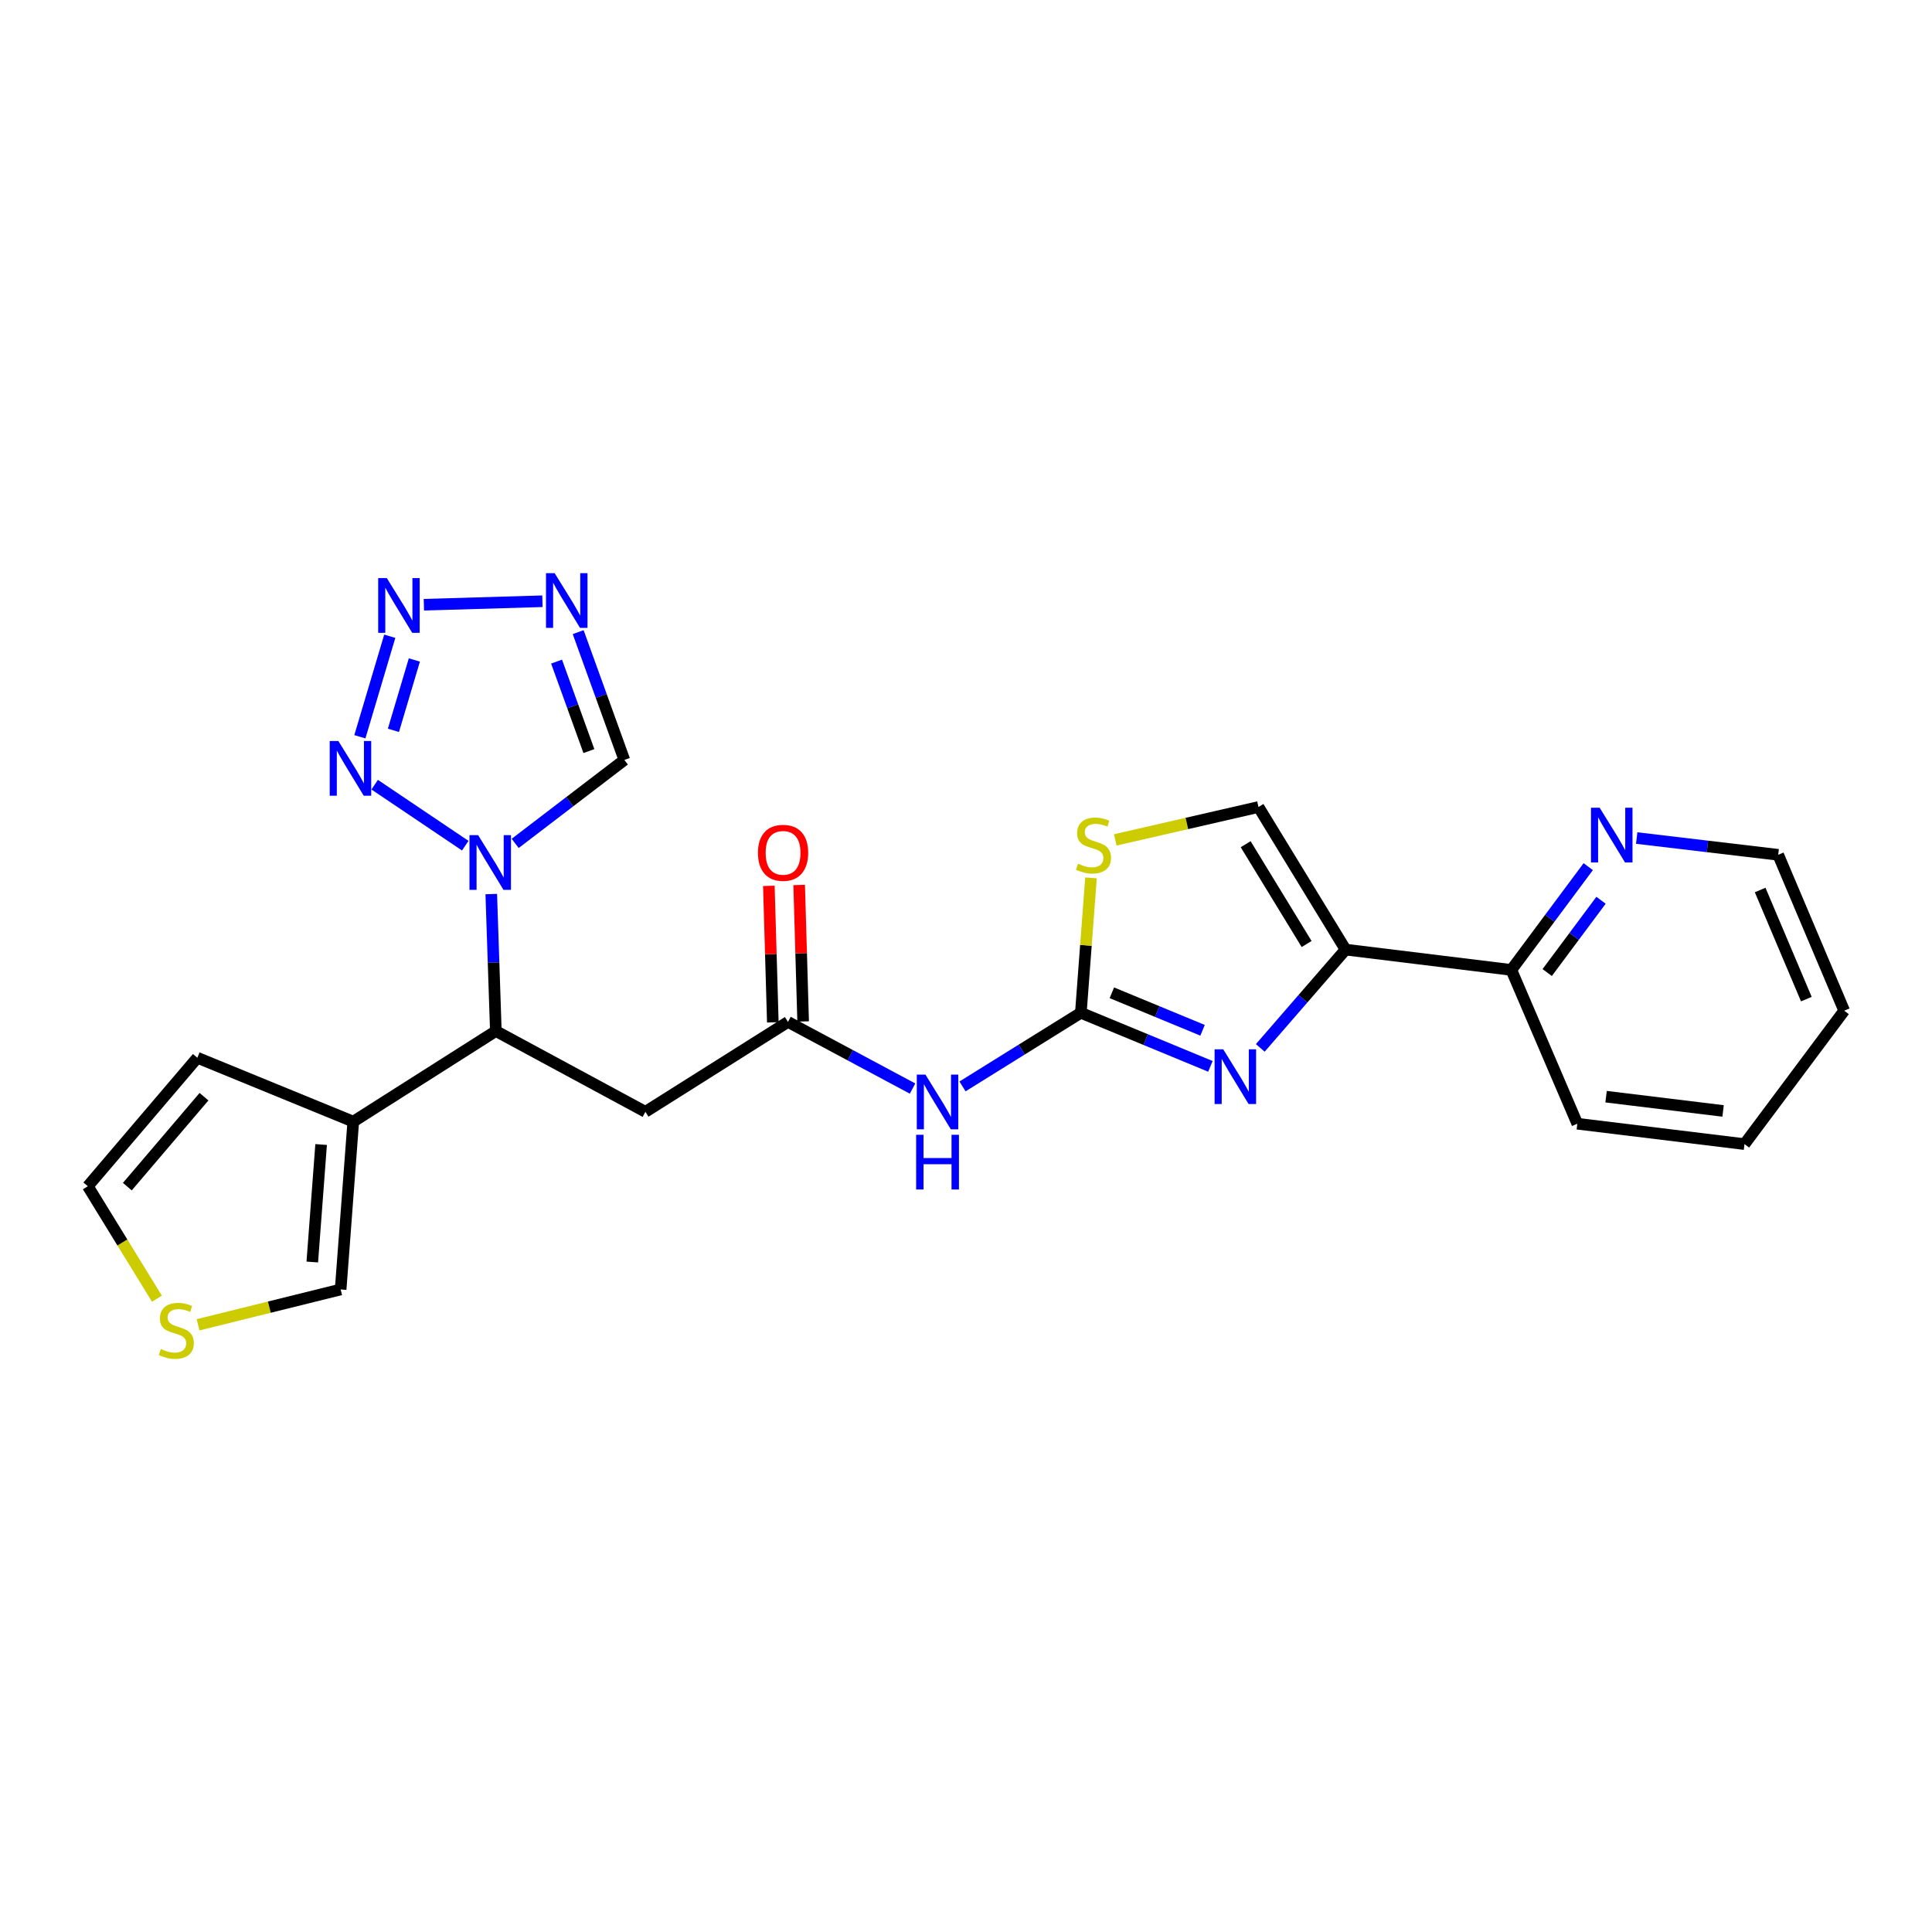 <?xml version='1.0' encoding='iso-8859-1'?>
<svg version='1.1' baseProfile='full'
              xmlns='http://www.w3.org/2000/svg'
                      xmlns:rdkit='http://www.rdkit.org/xml'
                      xmlns:xlink='http://www.w3.org/1999/xlink'
                  xml:space='preserve'
width='1000px' height='1000px' viewBox='0 0 1000 1000'>
<!-- END OF HEADER -->
<rect style='opacity:1.0;fill:#FFFFFF;stroke:none' width='1000' height='1000' x='0' y='0'> </rect>
<path class='bond-0' d='M 626.505,551.948 L 592.974,538.083' style='fill:none;fill-rule:evenodd;stroke:#0000FF;stroke-width:6px;stroke-linecap:butt;stroke-linejoin:miter;stroke-opacity:1' />
<path class='bond-0' d='M 592.974,538.083 L 559.443,524.217' style='fill:none;fill-rule:evenodd;stroke:#000000;stroke-width:6px;stroke-linecap:butt;stroke-linejoin:miter;stroke-opacity:1' />
<path class='bond-0' d='M 622.445,533.28 L 598.973,523.574' style='fill:none;fill-rule:evenodd;stroke:#0000FF;stroke-width:6px;stroke-linecap:butt;stroke-linejoin:miter;stroke-opacity:1' />
<path class='bond-0' d='M 598.973,523.574 L 575.501,513.868' style='fill:none;fill-rule:evenodd;stroke:#000000;stroke-width:6px;stroke-linecap:butt;stroke-linejoin:miter;stroke-opacity:1' />
<path class='bond-3' d='M 652.325,542.392 L 674.393,516.95' style='fill:none;fill-rule:evenodd;stroke:#0000FF;stroke-width:6px;stroke-linecap:butt;stroke-linejoin:miter;stroke-opacity:1' />
<path class='bond-3' d='M 674.393,516.95 L 696.461,491.509' style='fill:none;fill-rule:evenodd;stroke:#000000;stroke-width:6px;stroke-linecap:butt;stroke-linejoin:miter;stroke-opacity:1' />
<path class='bond-6' d='M 559.443,524.217 L 528.817,543.272' style='fill:none;fill-rule:evenodd;stroke:#000000;stroke-width:6px;stroke-linecap:butt;stroke-linejoin:miter;stroke-opacity:1' />
<path class='bond-6' d='M 528.817,543.272 L 498.192,562.326' style='fill:none;fill-rule:evenodd;stroke:#0000FF;stroke-width:6px;stroke-linecap:butt;stroke-linejoin:miter;stroke-opacity:1' />
<path class='bond-9' d='M 559.443,524.217 L 562.071,489.301' style='fill:none;fill-rule:evenodd;stroke:#000000;stroke-width:6px;stroke-linecap:butt;stroke-linejoin:miter;stroke-opacity:1' />
<path class='bond-9' d='M 562.071,489.301 L 564.7,454.384' style='fill:none;fill-rule:evenodd;stroke:#CCCC00;stroke-width:6px;stroke-linecap:butt;stroke-linejoin:miter;stroke-opacity:1' />
<path class='bond-1' d='M 254.28,462.765 L 255.464,498.214' style='fill:none;fill-rule:evenodd;stroke:#0000FF;stroke-width:6px;stroke-linecap:butt;stroke-linejoin:miter;stroke-opacity:1' />
<path class='bond-1' d='M 255.464,498.214 L 256.648,533.664' style='fill:none;fill-rule:evenodd;stroke:#000000;stroke-width:6px;stroke-linecap:butt;stroke-linejoin:miter;stroke-opacity:1' />
<path class='bond-2' d='M 240.814,437.722 L 193.931,406.148' style='fill:none;fill-rule:evenodd;stroke:#0000FF;stroke-width:6px;stroke-linecap:butt;stroke-linejoin:miter;stroke-opacity:1' />
<path class='bond-11' d='M 266.659,436.543 L 294.912,414.945' style='fill:none;fill-rule:evenodd;stroke:#0000FF;stroke-width:6px;stroke-linecap:butt;stroke-linejoin:miter;stroke-opacity:1' />
<path class='bond-11' d='M 294.912,414.945 L 323.164,393.348' style='fill:none;fill-rule:evenodd;stroke:#000000;stroke-width:6px;stroke-linecap:butt;stroke-linejoin:miter;stroke-opacity:1' />
<path class='bond-4' d='M 186.267,381.35 L 201.746,329.323' style='fill:none;fill-rule:evenodd;stroke:#0000FF;stroke-width:6px;stroke-linecap:butt;stroke-linejoin:miter;stroke-opacity:1' />
<path class='bond-4' d='M 203.637,378.023 L 214.472,341.604' style='fill:none;fill-rule:evenodd;stroke:#0000FF;stroke-width:6px;stroke-linecap:butt;stroke-linejoin:miter;stroke-opacity:1' />
<path class='bond-13' d='M 696.461,491.509 L 651.393,417.709' style='fill:none;fill-rule:evenodd;stroke:#000000;stroke-width:6px;stroke-linecap:butt;stroke-linejoin:miter;stroke-opacity:1' />
<path class='bond-13' d='M 676.302,488.621 L 644.754,436.962' style='fill:none;fill-rule:evenodd;stroke:#000000;stroke-width:6px;stroke-linecap:butt;stroke-linejoin:miter;stroke-opacity:1' />
<path class='bond-15' d='M 696.461,491.509 L 782.262,502.028' style='fill:none;fill-rule:evenodd;stroke:#000000;stroke-width:6px;stroke-linecap:butt;stroke-linejoin:miter;stroke-opacity:1' />
<path class='bond-28' d='M 219.398,313.011 L 280.762,311.205' style='fill:none;fill-rule:evenodd;stroke:#0000FF;stroke-width:6px;stroke-linecap:butt;stroke-linejoin:miter;stroke-opacity:1' />
<path class='bond-5' d='M 299.26,327.188 L 311.212,360.268' style='fill:none;fill-rule:evenodd;stroke:#0000FF;stroke-width:6px;stroke-linecap:butt;stroke-linejoin:miter;stroke-opacity:1' />
<path class='bond-5' d='M 311.212,360.268 L 323.164,393.348' style='fill:none;fill-rule:evenodd;stroke:#000000;stroke-width:6px;stroke-linecap:butt;stroke-linejoin:miter;stroke-opacity:1' />
<path class='bond-5' d='M 288.08,342.447 L 296.446,365.603' style='fill:none;fill-rule:evenodd;stroke:#0000FF;stroke-width:6px;stroke-linecap:butt;stroke-linejoin:miter;stroke-opacity:1' />
<path class='bond-5' d='M 296.446,365.603 L 304.812,388.759' style='fill:none;fill-rule:evenodd;stroke:#000000;stroke-width:6px;stroke-linecap:butt;stroke-linejoin:miter;stroke-opacity:1' />
<path class='bond-10' d='M 472.333,563.444 L 440.095,546.19' style='fill:none;fill-rule:evenodd;stroke:#0000FF;stroke-width:6px;stroke-linecap:butt;stroke-linejoin:miter;stroke-opacity:1' />
<path class='bond-10' d='M 440.095,546.19 L 407.858,528.936' style='fill:none;fill-rule:evenodd;stroke:#000000;stroke-width:6px;stroke-linecap:butt;stroke-linejoin:miter;stroke-opacity:1' />
<path class='bond-7' d='M 256.648,533.664 L 334.058,575.47' style='fill:none;fill-rule:evenodd;stroke:#000000;stroke-width:6px;stroke-linecap:butt;stroke-linejoin:miter;stroke-opacity:1' />
<path class='bond-8' d='M 256.648,533.664 L 182.848,580.555' style='fill:none;fill-rule:evenodd;stroke:#000000;stroke-width:6px;stroke-linecap:butt;stroke-linejoin:miter;stroke-opacity:1' />
<path class='bond-16' d='M 182.848,580.555 L 176.315,667.429' style='fill:none;fill-rule:evenodd;stroke:#000000;stroke-width:6px;stroke-linecap:butt;stroke-linejoin:miter;stroke-opacity:1' />
<path class='bond-16' d='M 166.212,592.408 L 161.639,653.22' style='fill:none;fill-rule:evenodd;stroke:#000000;stroke-width:6px;stroke-linecap:butt;stroke-linejoin:miter;stroke-opacity:1' />
<path class='bond-17' d='M 182.848,580.555 L 102.141,547.488' style='fill:none;fill-rule:evenodd;stroke:#000000;stroke-width:6px;stroke-linecap:butt;stroke-linejoin:miter;stroke-opacity:1' />
<path class='bond-25' d='M 577.255,434.737 L 614.324,426.223' style='fill:none;fill-rule:evenodd;stroke:#CCCC00;stroke-width:6px;stroke-linecap:butt;stroke-linejoin:miter;stroke-opacity:1' />
<path class='bond-25' d='M 614.324,426.223 L 651.393,417.709' style='fill:none;fill-rule:evenodd;stroke:#000000;stroke-width:6px;stroke-linecap:butt;stroke-linejoin:miter;stroke-opacity:1' />
<path class='bond-12' d='M 407.858,528.936 L 334.058,575.47' style='fill:none;fill-rule:evenodd;stroke:#000000;stroke-width:6px;stroke-linecap:butt;stroke-linejoin:miter;stroke-opacity:1' />
<path class='bond-20' d='M 415.704,528.708 L 414.677,493.384' style='fill:none;fill-rule:evenodd;stroke:#000000;stroke-width:6px;stroke-linecap:butt;stroke-linejoin:miter;stroke-opacity:1' />
<path class='bond-20' d='M 414.677,493.384 L 413.65,458.061' style='fill:none;fill-rule:evenodd;stroke:#FF0000;stroke-width:6px;stroke-linecap:butt;stroke-linejoin:miter;stroke-opacity:1' />
<path class='bond-20' d='M 400.011,529.164 L 398.984,493.841' style='fill:none;fill-rule:evenodd;stroke:#000000;stroke-width:6px;stroke-linecap:butt;stroke-linejoin:miter;stroke-opacity:1' />
<path class='bond-20' d='M 398.984,493.841 L 397.957,458.517' style='fill:none;fill-rule:evenodd;stroke:#FF0000;stroke-width:6px;stroke-linecap:butt;stroke-linejoin:miter;stroke-opacity:1' />
<path class='bond-14' d='M 102.518,685.717 L 139.416,676.573' style='fill:none;fill-rule:evenodd;stroke:#CCCC00;stroke-width:6px;stroke-linecap:butt;stroke-linejoin:miter;stroke-opacity:1' />
<path class='bond-14' d='M 139.416,676.573 L 176.315,667.429' style='fill:none;fill-rule:evenodd;stroke:#000000;stroke-width:6px;stroke-linecap:butt;stroke-linejoin:miter;stroke-opacity:1' />
<path class='bond-27' d='M 81.226,672.204 L 63.34,643.1' style='fill:none;fill-rule:evenodd;stroke:#CCCC00;stroke-width:6px;stroke-linecap:butt;stroke-linejoin:miter;stroke-opacity:1' />
<path class='bond-27' d='M 63.34,643.1 L 45.455,613.996' style='fill:none;fill-rule:evenodd;stroke:#000000;stroke-width:6px;stroke-linecap:butt;stroke-linejoin:miter;stroke-opacity:1' />
<path class='bond-18' d='M 782.262,502.028 L 802.167,475.302' style='fill:none;fill-rule:evenodd;stroke:#000000;stroke-width:6px;stroke-linecap:butt;stroke-linejoin:miter;stroke-opacity:1' />
<path class='bond-18' d='M 802.167,475.302 L 822.072,448.576' style='fill:none;fill-rule:evenodd;stroke:#0000FF;stroke-width:6px;stroke-linecap:butt;stroke-linejoin:miter;stroke-opacity:1' />
<path class='bond-18' d='M 800.826,503.388 L 814.759,484.68' style='fill:none;fill-rule:evenodd;stroke:#000000;stroke-width:6px;stroke-linecap:butt;stroke-linejoin:miter;stroke-opacity:1' />
<path class='bond-18' d='M 814.759,484.68 L 828.692,465.972' style='fill:none;fill-rule:evenodd;stroke:#0000FF;stroke-width:6px;stroke-linecap:butt;stroke-linejoin:miter;stroke-opacity:1' />
<path class='bond-22' d='M 782.262,502.028 L 816.419,581.636' style='fill:none;fill-rule:evenodd;stroke:#000000;stroke-width:6px;stroke-linecap:butt;stroke-linejoin:miter;stroke-opacity:1' />
<path class='bond-19' d='M 102.141,547.488 L 45.455,613.996' style='fill:none;fill-rule:evenodd;stroke:#000000;stroke-width:6px;stroke-linecap:butt;stroke-linejoin:miter;stroke-opacity:1' />
<path class='bond-19' d='M 105.587,567.649 L 65.906,614.204' style='fill:none;fill-rule:evenodd;stroke:#000000;stroke-width:6px;stroke-linecap:butt;stroke-linejoin:miter;stroke-opacity:1' />
<path class='bond-21' d='M 847.148,433.77 L 883.768,438.108' style='fill:none;fill-rule:evenodd;stroke:#0000FF;stroke-width:6px;stroke-linecap:butt;stroke-linejoin:miter;stroke-opacity:1' />
<path class='bond-21' d='M 883.768,438.108 L 920.389,442.446' style='fill:none;fill-rule:evenodd;stroke:#000000;stroke-width:6px;stroke-linecap:butt;stroke-linejoin:miter;stroke-opacity:1' />
<path class='bond-26' d='M 920.389,442.446 L 954.545,523.127' style='fill:none;fill-rule:evenodd;stroke:#000000;stroke-width:6px;stroke-linecap:butt;stroke-linejoin:miter;stroke-opacity:1' />
<path class='bond-26' d='M 911.054,460.669 L 934.964,517.146' style='fill:none;fill-rule:evenodd;stroke:#000000;stroke-width:6px;stroke-linecap:butt;stroke-linejoin:miter;stroke-opacity:1' />
<path class='bond-24' d='M 816.419,581.636 L 902.944,592.19' style='fill:none;fill-rule:evenodd;stroke:#000000;stroke-width:6px;stroke-linecap:butt;stroke-linejoin:miter;stroke-opacity:1' />
<path class='bond-24' d='M 831.299,567.635 L 891.866,575.022' style='fill:none;fill-rule:evenodd;stroke:#000000;stroke-width:6px;stroke-linecap:butt;stroke-linejoin:miter;stroke-opacity:1' />
<path class='bond-23' d='M 954.545,523.127 L 902.944,592.19' style='fill:none;fill-rule:evenodd;stroke:#000000;stroke-width:6px;stroke-linecap:butt;stroke-linejoin:miter;stroke-opacity:1' />
<path  class='atom-0' d='M 633.149 543.124
L 642.429 558.124
Q 643.349 559.604, 644.829 562.284
Q 646.309 564.964, 646.389 565.124
L 646.389 543.124
L 650.149 543.124
L 650.149 571.444
L 646.269 571.444
L 636.309 555.044
Q 635.149 553.124, 633.909 550.924
Q 632.709 548.724, 632.349 548.044
L 632.349 571.444
L 628.669 571.444
L 628.669 543.124
L 633.149 543.124
' fill='#0000FF'/>
<path  class='atom-2' d='M 247.474 432.263
L 256.754 447.263
Q 257.674 448.743, 259.154 451.423
Q 260.634 454.103, 260.714 454.263
L 260.714 432.263
L 264.474 432.263
L 264.474 460.583
L 260.594 460.583
L 250.634 444.183
Q 249.474 442.263, 248.234 440.063
Q 247.034 437.863, 246.674 437.183
L 246.674 460.583
L 242.994 460.583
L 242.994 432.263
L 247.474 432.263
' fill='#0000FF'/>
<path  class='atom-3' d='M 175.14 383.549
L 184.42 398.549
Q 185.34 400.029, 186.82 402.709
Q 188.3 405.389, 188.38 405.549
L 188.38 383.549
L 192.14 383.549
L 192.14 411.869
L 188.26 411.869
L 178.3 395.469
Q 177.14 393.549, 175.9 391.349
Q 174.7 389.149, 174.34 388.469
L 174.34 411.869
L 170.66 411.869
L 170.66 383.549
L 175.14 383.549
' fill='#0000FF'/>
<path  class='atom-5' d='M 200.226 299.23
L 209.506 314.23
Q 210.426 315.71, 211.906 318.39
Q 213.386 321.07, 213.466 321.23
L 213.466 299.23
L 217.226 299.23
L 217.226 327.55
L 213.346 327.55
L 203.386 311.15
Q 202.226 309.23, 200.986 307.03
Q 199.786 304.83, 199.426 304.15
L 199.426 327.55
L 195.746 327.55
L 195.746 299.23
L 200.226 299.23
' fill='#0000FF'/>
<path  class='atom-6' d='M 287.091 296.675
L 296.371 311.675
Q 297.291 313.155, 298.771 315.835
Q 300.251 318.515, 300.331 318.675
L 300.331 296.675
L 304.091 296.675
L 304.091 324.995
L 300.211 324.995
L 290.251 308.595
Q 289.091 306.675, 287.851 304.475
Q 286.651 302.275, 286.291 301.595
L 286.291 324.995
L 282.611 324.995
L 282.611 296.675
L 287.091 296.675
' fill='#0000FF'/>
<path  class='atom-7' d='M 479.008 556.207
L 488.288 571.207
Q 489.208 572.687, 490.688 575.367
Q 492.168 578.047, 492.248 578.207
L 492.248 556.207
L 496.008 556.207
L 496.008 584.527
L 492.128 584.527
L 482.168 568.127
Q 481.008 566.207, 479.768 564.007
Q 478.568 561.807, 478.208 561.127
L 478.208 584.527
L 474.528 584.527
L 474.528 556.207
L 479.008 556.207
' fill='#0000FF'/>
<path  class='atom-7' d='M 474.188 587.359
L 478.028 587.359
L 478.028 599.399
L 492.508 599.399
L 492.508 587.359
L 496.348 587.359
L 496.348 615.679
L 492.508 615.679
L 492.508 602.599
L 478.028 602.599
L 478.028 615.679
L 474.188 615.679
L 474.188 587.359
' fill='#0000FF'/>
<path  class='atom-10' d='M 557.984 447.046
Q 558.304 447.166, 559.624 447.726
Q 560.944 448.286, 562.384 448.646
Q 563.864 448.966, 565.304 448.966
Q 567.984 448.966, 569.544 447.686
Q 571.104 446.366, 571.104 444.086
Q 571.104 442.526, 570.304 441.566
Q 569.544 440.606, 568.344 440.086
Q 567.144 439.566, 565.144 438.966
Q 562.624 438.206, 561.104 437.486
Q 559.624 436.766, 558.544 435.246
Q 557.504 433.726, 557.504 431.166
Q 557.504 427.606, 559.904 425.406
Q 562.344 423.206, 567.144 423.206
Q 570.424 423.206, 574.144 424.766
L 573.224 427.846
Q 569.824 426.446, 567.264 426.446
Q 564.504 426.446, 562.984 427.606
Q 561.464 428.726, 561.504 430.686
Q 561.504 432.206, 562.264 433.126
Q 563.064 434.046, 564.184 434.566
Q 565.344 435.086, 567.264 435.686
Q 569.824 436.486, 571.344 437.286
Q 572.864 438.086, 573.944 439.726
Q 575.064 441.326, 575.064 444.086
Q 575.064 448.006, 572.424 450.126
Q 569.824 452.206, 565.464 452.206
Q 562.944 452.206, 561.024 451.646
Q 559.144 451.126, 556.904 450.206
L 557.984 447.046
' fill='#CCCC00'/>
<path  class='atom-15' d='M 83.247 698.231
Q 83.567 698.351, 84.887 698.911
Q 86.207 699.471, 87.647 699.831
Q 89.127 700.151, 90.567 700.151
Q 93.247 700.151, 94.807 698.871
Q 96.367 697.551, 96.367 695.271
Q 96.367 693.711, 95.567 692.751
Q 94.807 691.791, 93.607 691.271
Q 92.407 690.751, 90.407 690.151
Q 87.887 689.391, 86.367 688.671
Q 84.887 687.951, 83.807 686.431
Q 82.767 684.911, 82.767 682.351
Q 82.767 678.791, 85.167 676.591
Q 87.607 674.391, 92.407 674.391
Q 95.687 674.391, 99.407 675.951
L 98.487 679.031
Q 95.087 677.631, 92.527 677.631
Q 89.767 677.631, 88.247 678.791
Q 86.727 679.911, 86.767 681.871
Q 86.767 683.391, 87.527 684.311
Q 88.327 685.231, 89.447 685.751
Q 90.607 686.271, 92.527 686.871
Q 95.087 687.671, 96.607 688.471
Q 98.127 689.271, 99.207 690.911
Q 100.327 692.511, 100.327 695.271
Q 100.327 699.191, 97.687 701.311
Q 95.087 703.391, 90.727 703.391
Q 88.207 703.391, 86.287 702.831
Q 84.407 702.311, 82.167 701.391
L 83.247 698.231
' fill='#CCCC00'/>
<path  class='atom-19' d='M 827.979 418.081
L 837.259 433.081
Q 838.179 434.561, 839.659 437.241
Q 841.139 439.921, 841.219 440.081
L 841.219 418.081
L 844.979 418.081
L 844.979 446.401
L 841.099 446.401
L 831.139 430.001
Q 829.979 428.081, 828.739 425.881
Q 827.539 423.681, 827.179 423.001
L 827.179 446.401
L 823.499 446.401
L 823.499 418.081
L 827.979 418.081
' fill='#0000FF'/>
<path  class='atom-21' d='M 392.311 441.418
Q 392.311 434.618, 395.671 430.818
Q 399.031 427.018, 405.311 427.018
Q 411.591 427.018, 414.951 430.818
Q 418.311 434.618, 418.311 441.418
Q 418.311 448.298, 414.911 452.218
Q 411.511 456.098, 405.311 456.098
Q 399.071 456.098, 395.671 452.218
Q 392.311 448.338, 392.311 441.418
M 405.311 452.898
Q 409.631 452.898, 411.951 450.018
Q 414.311 447.098, 414.311 441.418
Q 414.311 435.858, 411.951 433.058
Q 409.631 430.218, 405.311 430.218
Q 400.991 430.218, 398.631 433.018
Q 396.311 435.818, 396.311 441.418
Q 396.311 447.138, 398.631 450.018
Q 400.991 452.898, 405.311 452.898
' fill='#FF0000'/>
</svg>
